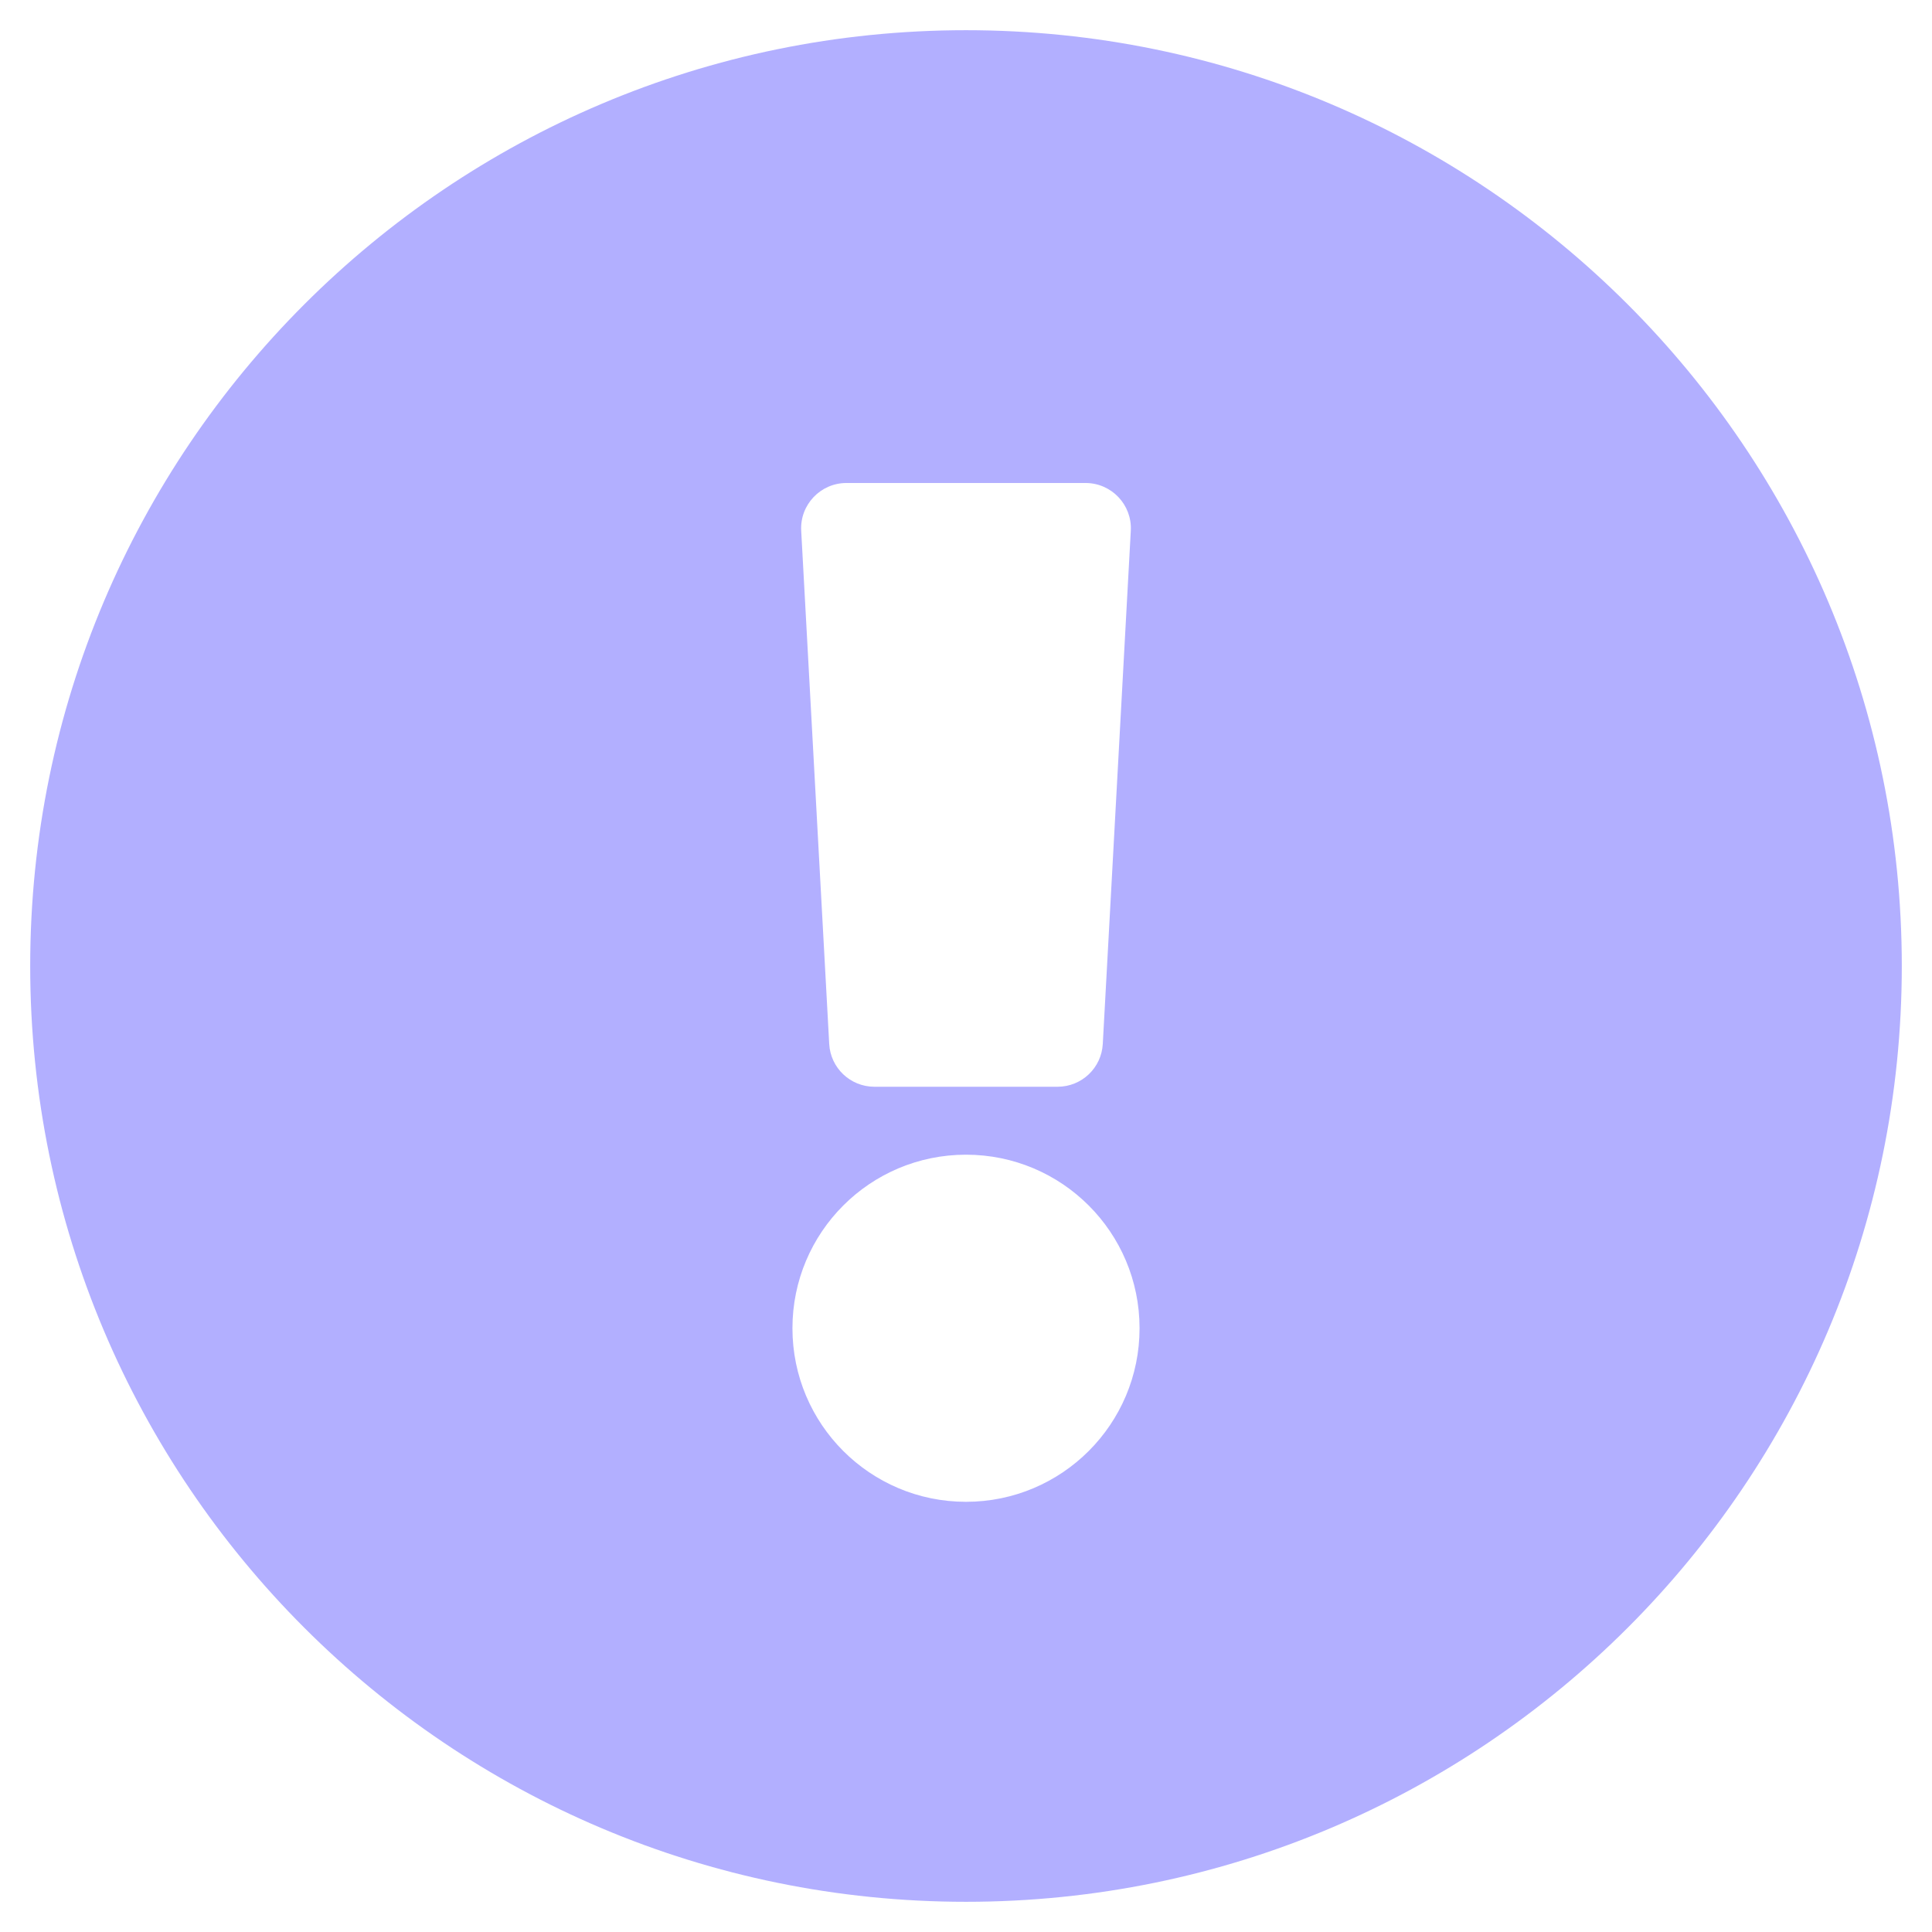 <svg width="30" height="30" viewBox="0 0 30 30" fill="none" xmlns="http://www.w3.org/2000/svg">
<g clip-path="url(#clip0_750_273)">
<path d="M29.531 15C29.531 23.027 23.025 29.531 15 29.531C6.975 29.531 0.469 23.027 0.469 15C0.469 6.978 6.975 0.469 15 0.469C23.025 0.469 29.531 6.978 29.531 15ZM15 17.93C13.511 17.93 12.305 19.136 12.305 20.625C12.305 22.114 13.511 23.32 15 23.32C16.489 23.32 17.695 22.114 17.695 20.625C17.695 19.136 16.489 17.93 15 17.93ZM12.441 8.241L12.876 16.21C12.896 16.583 13.204 16.875 13.578 16.875H16.422C16.796 16.875 17.104 16.583 17.124 16.21L17.559 8.241C17.581 7.839 17.26 7.5 16.857 7.5H13.143C12.74 7.5 12.419 7.839 12.441 8.241Z" fill="#B2AFFF"/>
</g>
<defs>
<clipPath id="clip0_750_273">
<rect width="30" height="30" fill="white"/>
</clipPath>
</defs>
</svg>
